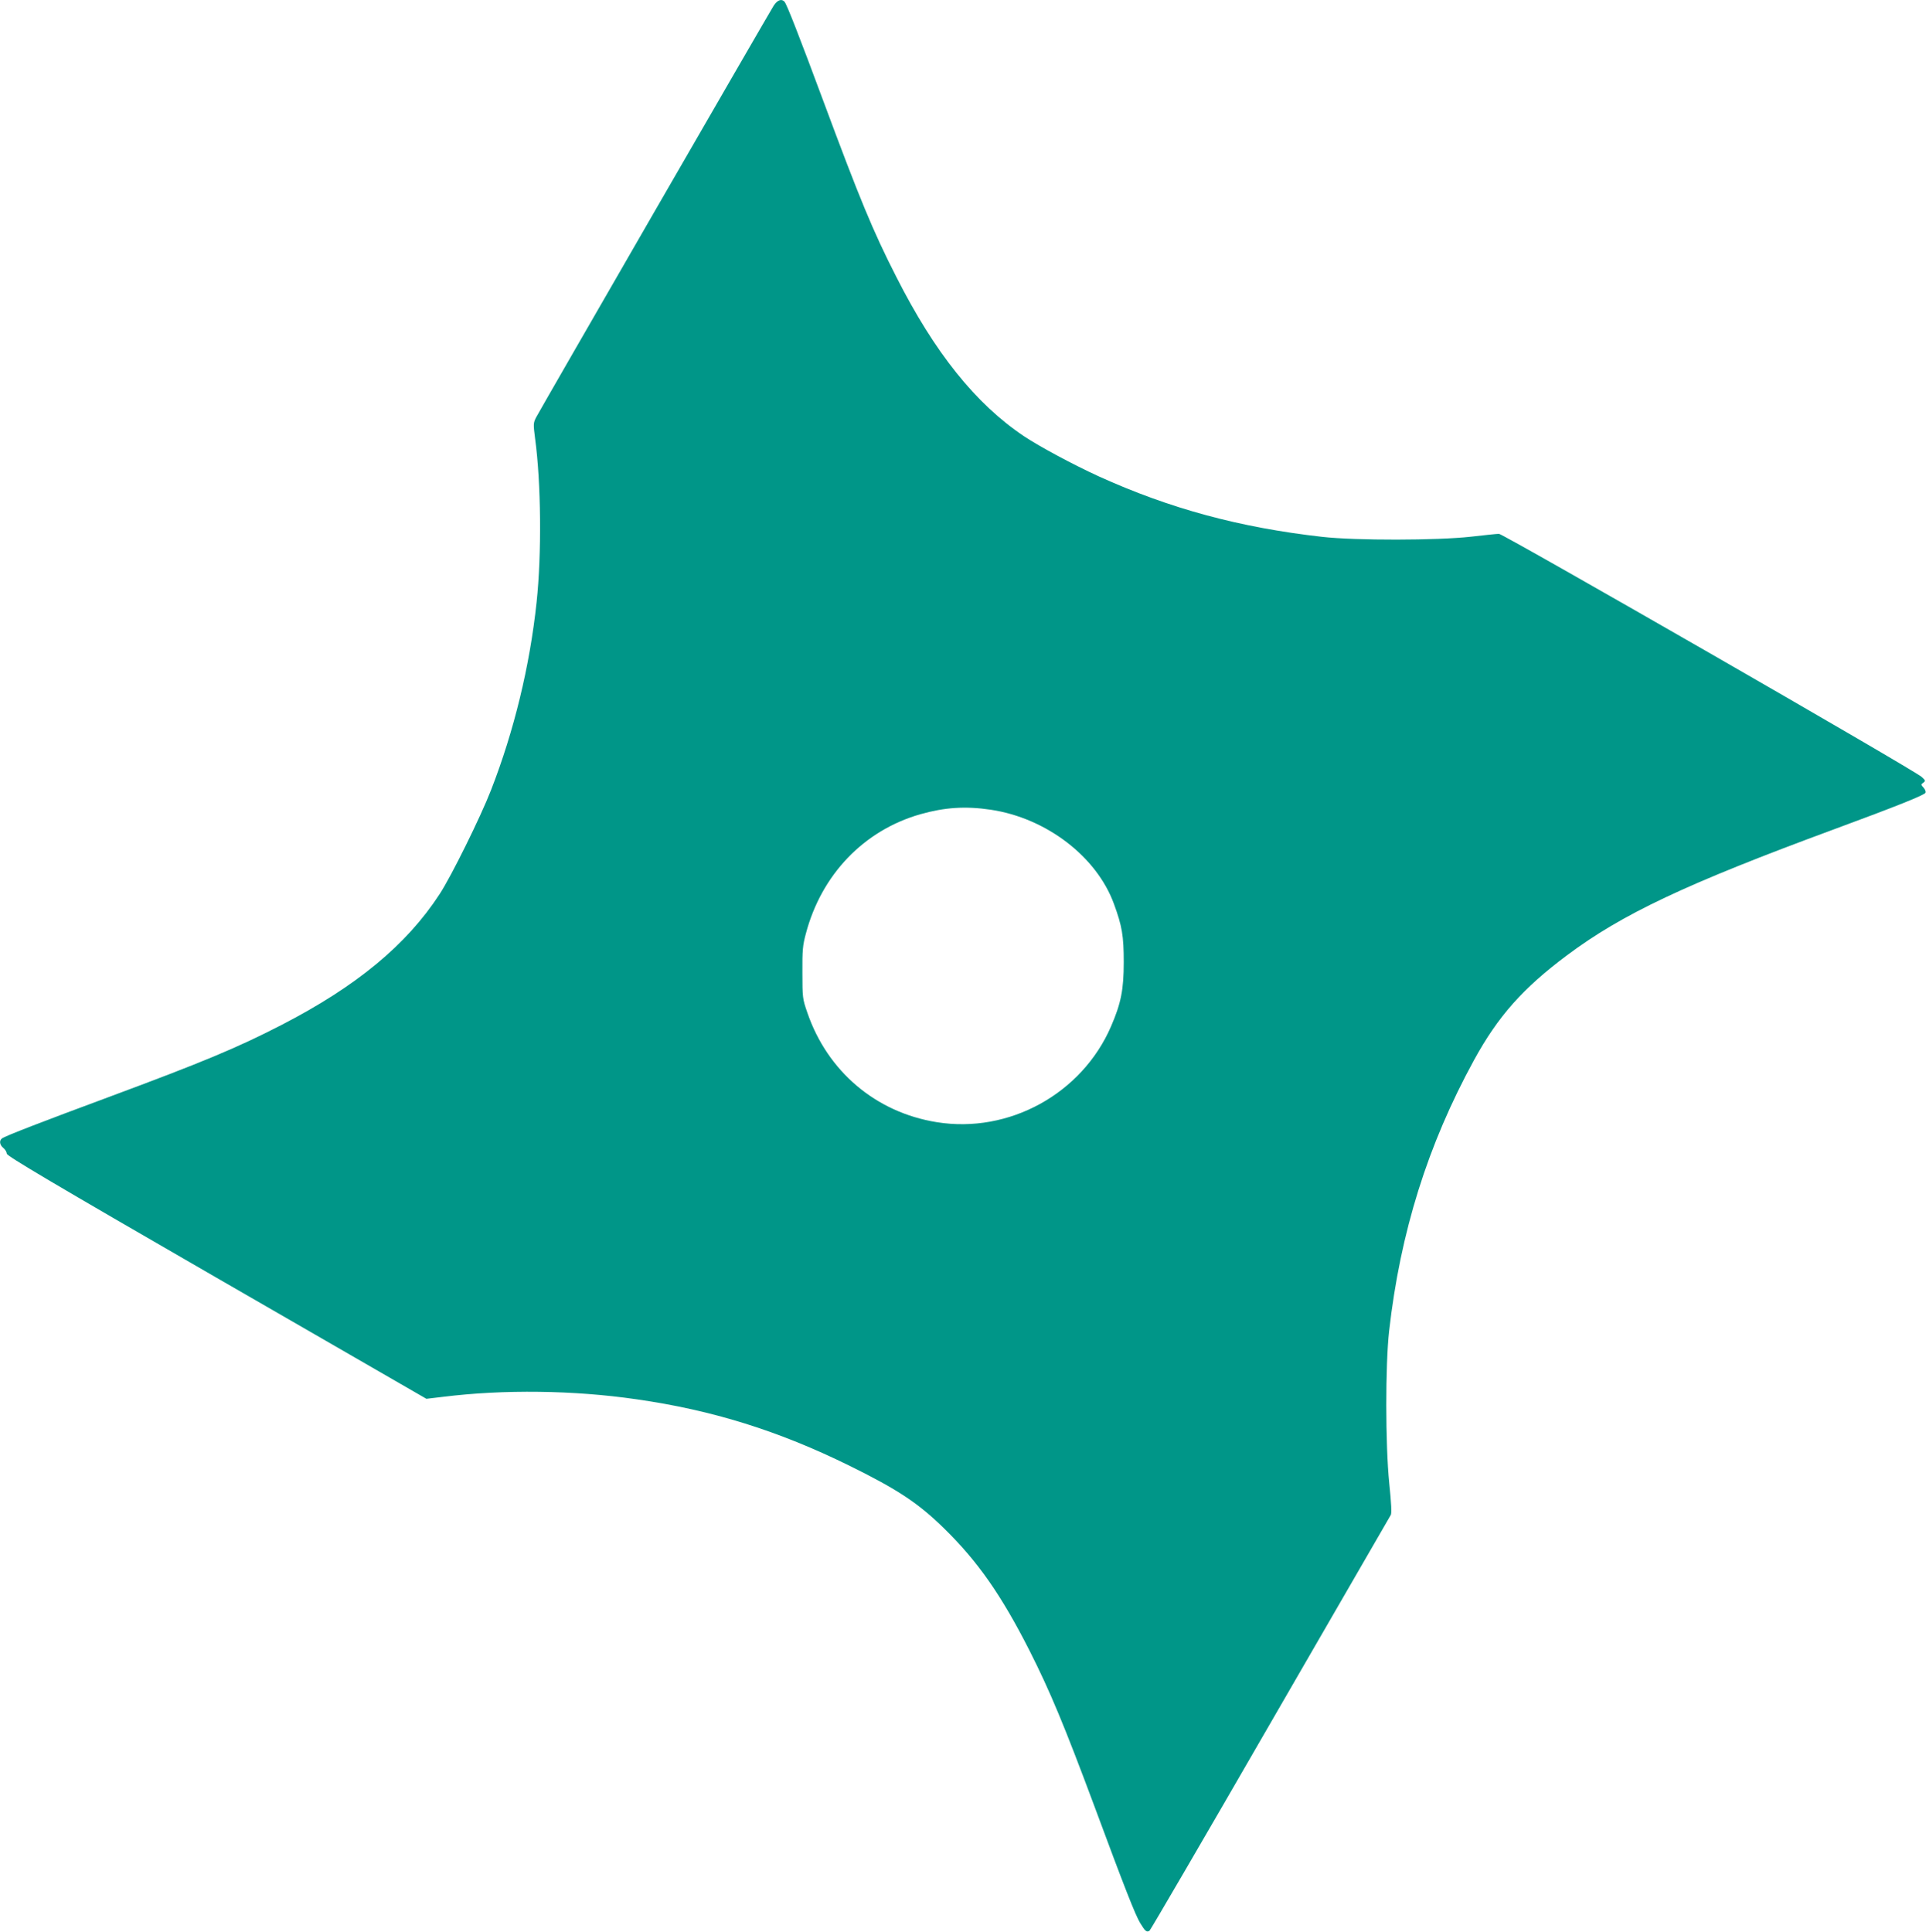 <?xml version="1.0" standalone="no"?>
<!DOCTYPE svg PUBLIC "-//W3C//DTD SVG 20010904//EN"
 "http://www.w3.org/TR/2001/REC-SVG-20010904/DTD/svg10.dtd">
<svg version="1.0" xmlns="http://www.w3.org/2000/svg"
 width="1276pt" height="1280pt" viewBox="0 0 1276 1280"
 preserveAspectRatio="xMidYMid meet">
<g transform="translate(0,1280) scale(0.1,-0.1)"
fill="#009688" stroke="none">
<path d="M5126 12763 c-33 -52 -1551 -2683 -1575 -2730 -18 -36 -18 -44 -6
-138 40 -294 44 -768 10 -1085 -45 -424 -150 -855 -302 -1245 -69 -178 -264
-573 -341 -690 -219 -336 -549 -609 -1047 -866 -295 -152 -521 -246 -1140
-476 -440 -163 -694 -261 -712 -276 -20 -15 -15 -44 10 -64 12 -10 22 -27 22
-37 0 -15 300 -193 1390 -822 l1390 -802 110 13 c402 50 866 44 1280 -16 505
-72 942 -209 1410 -439 321 -158 459 -249 630 -417 222 -217 379 -442 565
-808 137 -271 231 -497 430 -1031 201 -543 271 -720 303 -774 34 -56 44 -65
63 -52 6 4 366 621 799 1372 434 751 793 1372 799 1382 7 11 4 74 -10 210 -26
261 -26 780 -1 1008 74 655 256 1236 563 1797 159 290 323 475 615 693 366
274 790 474 1769 835 420 155 602 228 607 243 3 7 -3 22 -13 33 -18 20 -18 22
-2 33 16 12 15 15 -10 38 -46 44 -2773 1611 -2801 1611 -14 0 -98 -9 -186 -19
-223 -25 -763 -26 -985 -1 -548 62 -1009 187 -1481 401 -172 79 -390 196 -494
265 -320 214 -592 553 -848 1059 -154 302 -241 513 -482 1162 -157 423 -241
638 -257 658 -19 22 -47 13 -72 -25z m1438 -5328 c368 -55 702 -311 816 -624
54 -147 65 -212 65 -386 0 -182 -18 -272 -84 -425 -193 -447 -677 -713 -1156
-635 -403 65 -723 337 -856 725 -32 92 -33 100 -33 265 -1 148 2 182 23 259
103 391 384 684 758 791 162 46 300 55 467 30z"/>
</g>
</svg>
